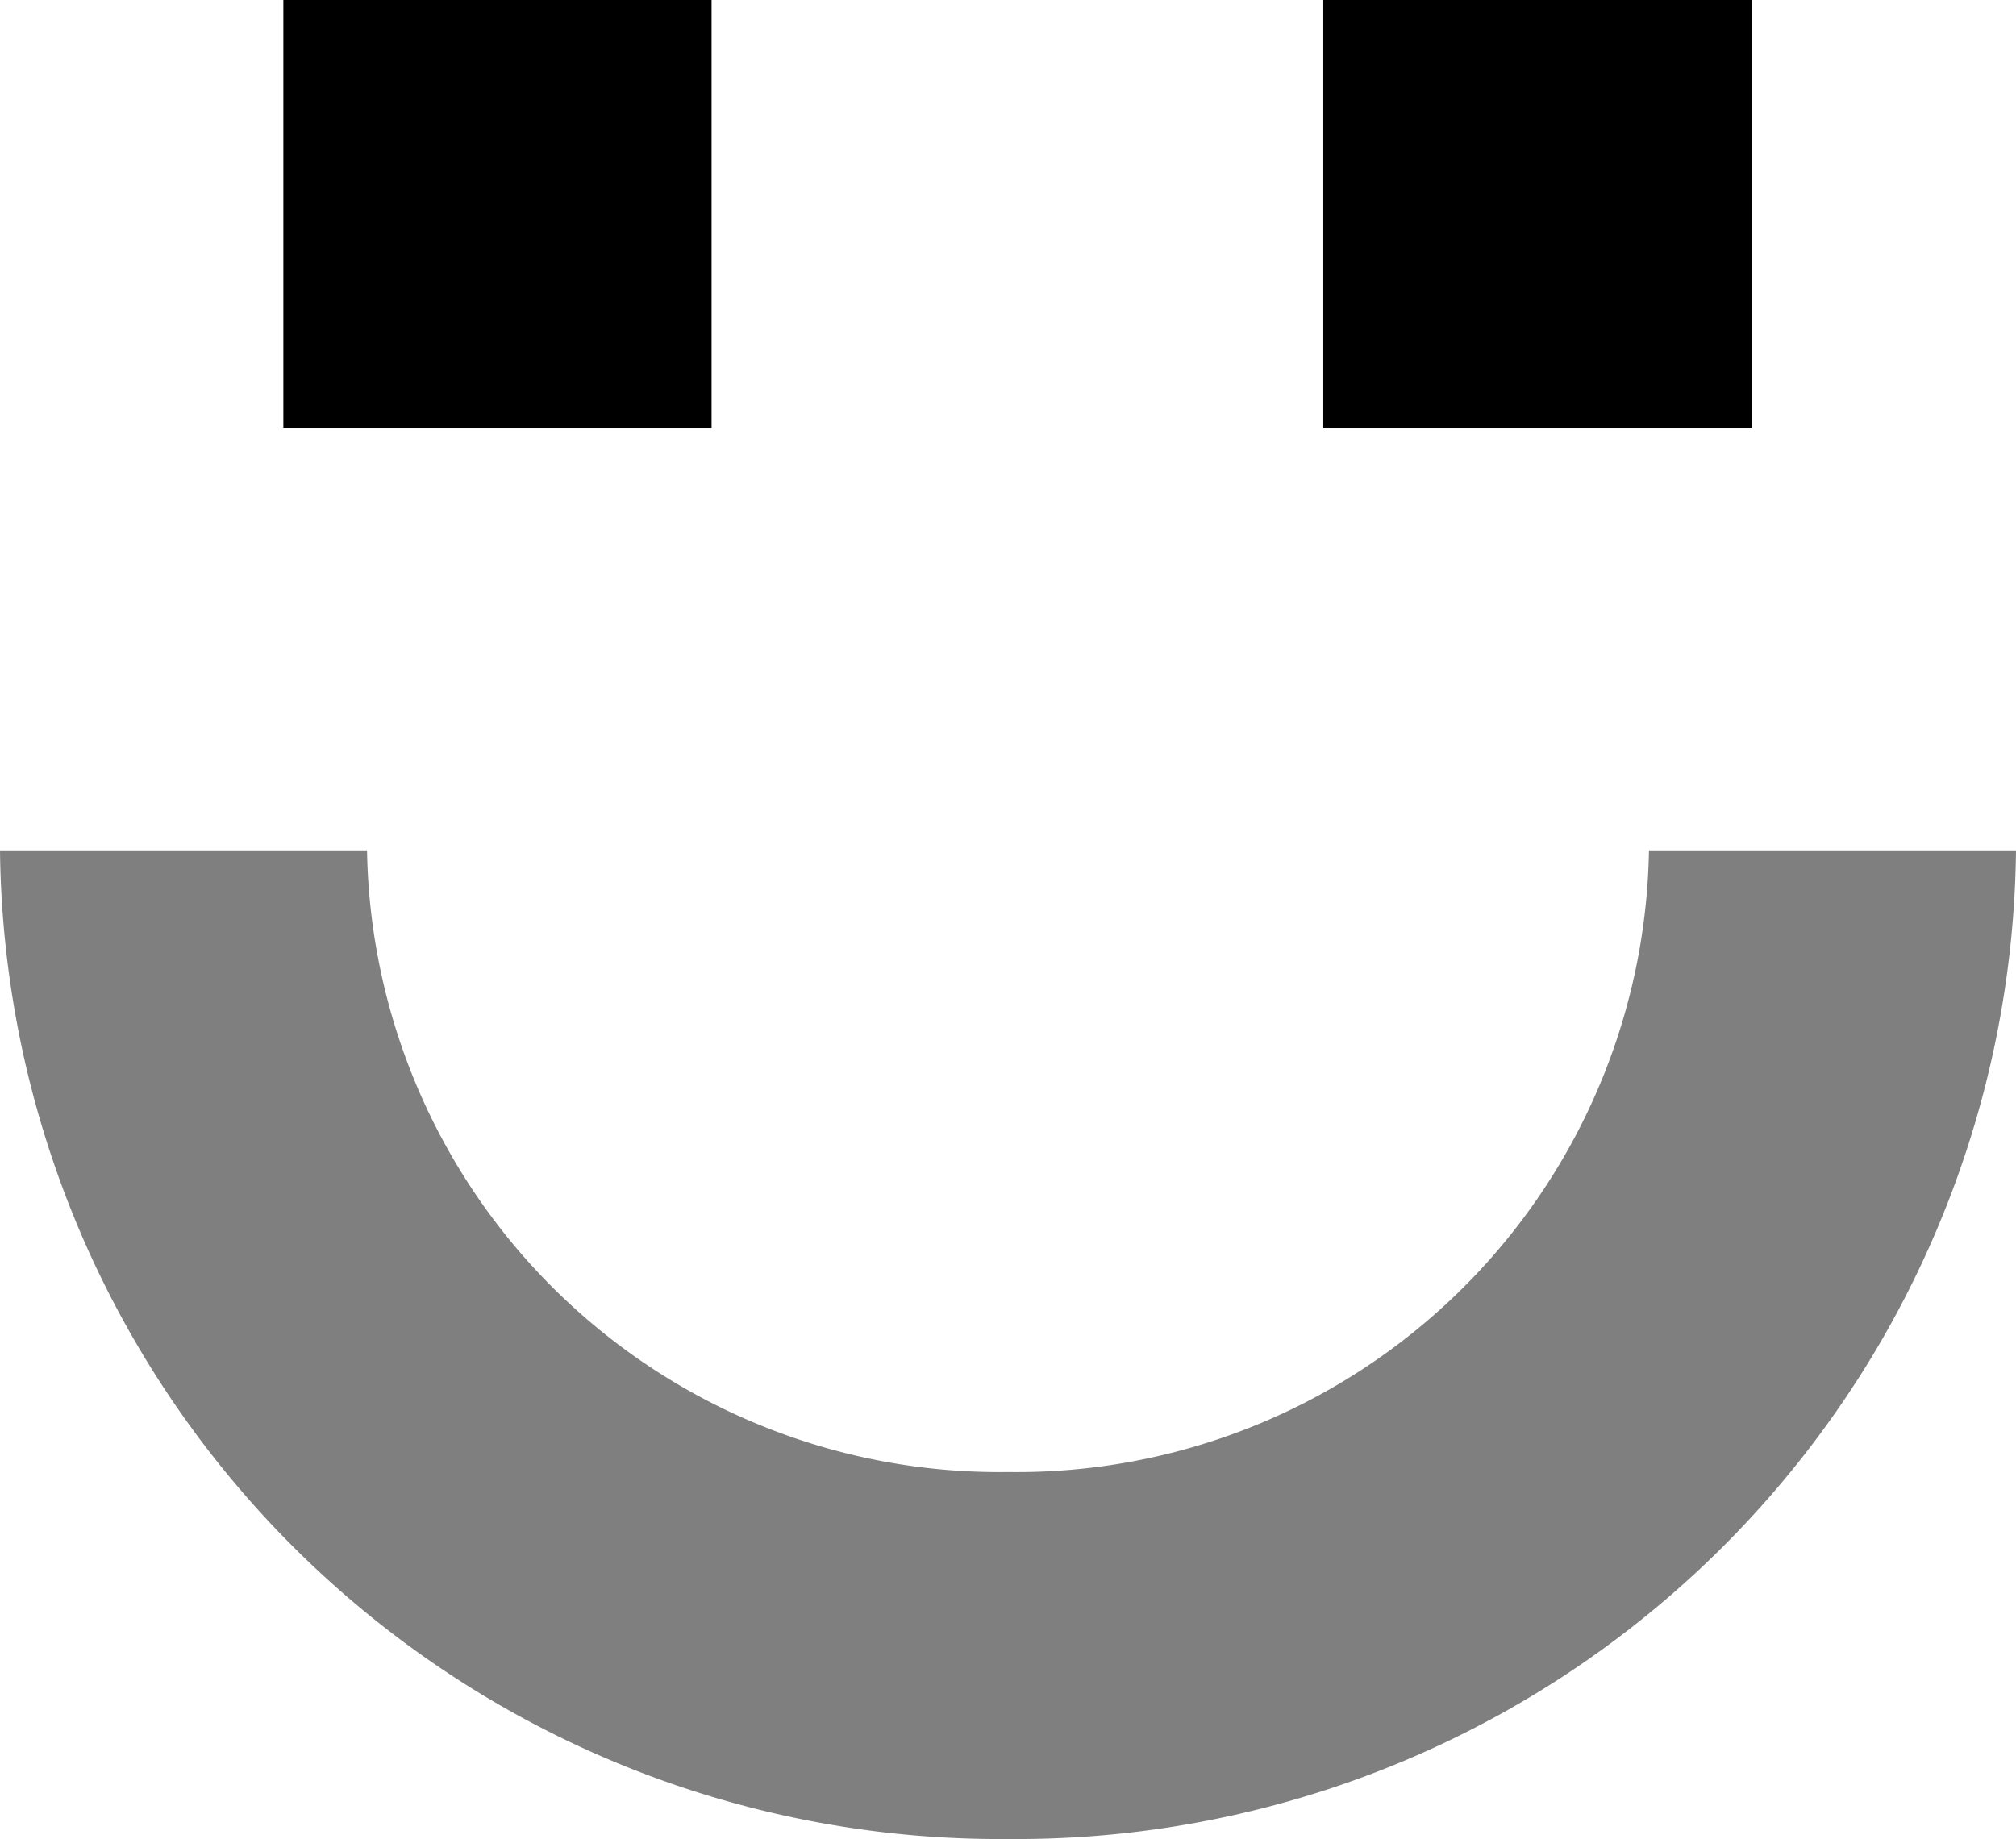<svg xmlns="http://www.w3.org/2000/svg" id="a5783219-2698-4234-9ff4-18e03bf442b9" data-name="Layer 1" width="32.956" height="30.069" viewBox="0 0 32.956 30.069"><defs><style>.e009fa03-af68-47e8-b260-7976b905c816{opacity:0.5;}</style></defs><g class="e009fa03-af68-47e8-b260-7976b905c816"><path d="M16.478,30.069A16.342,16.342,0,0,1,0,13.905H6a10.336,10.336,0,0,0,10.478,10.164,10.336,10.336,0,0,0,10.478-10.164h6A16.341,16.341,0,0,1,16.478,30.069Z"></path></g><rect x="4.632" width="7" height="7"></rect><rect x="21.632" y="0" width="7" height="7"></rect></svg>